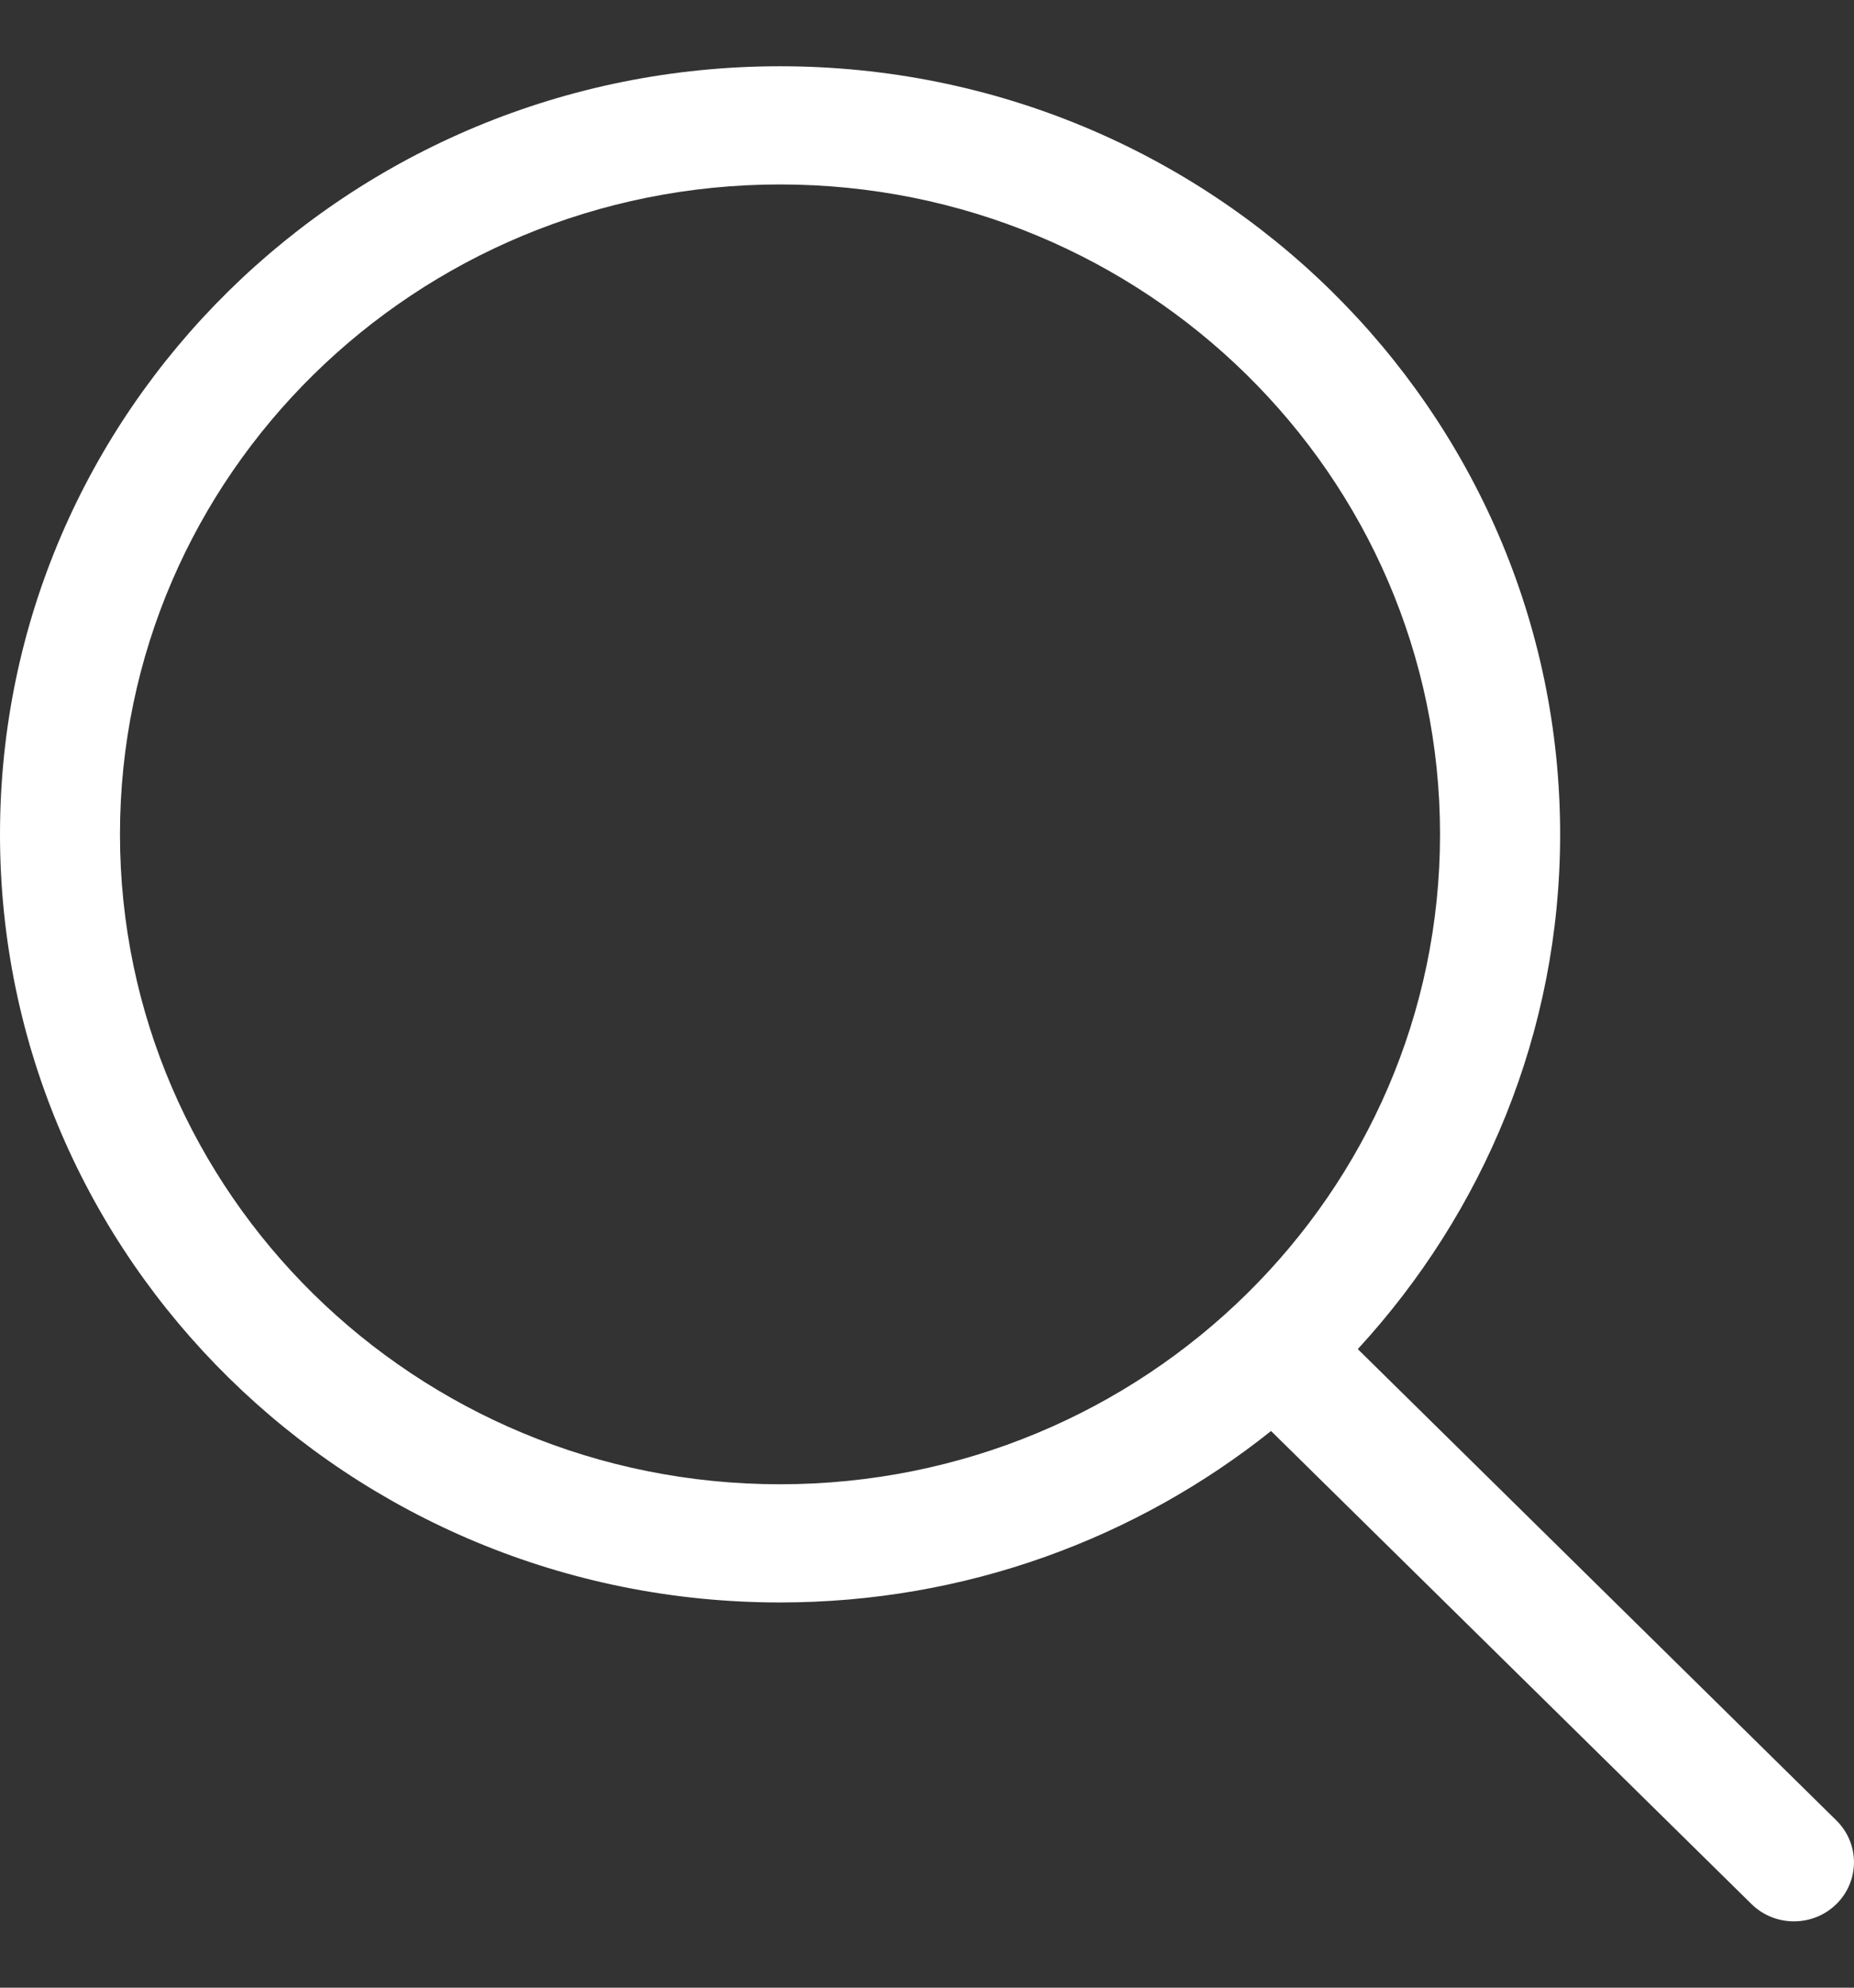 <svg width="14" height="15" viewBox="0 0 14 15" fill="none" xmlns="http://www.w3.org/2000/svg">
<rect x="0" y="0" width="14" height="15" fill="#333333" stroke="none"/>
<g clip-path="url(#clip0_52_252)">
<path d="M13.867 13.738L10.253 10.181C11.199 9.153 11.781 7.793 11.781 6.296C11.78 3.095 9.143 0.5 5.89 0.5C2.637 0.5 0 3.095 0 6.296C0 9.498 2.637 12.093 5.89 12.093C7.296 12.093 8.585 11.607 9.598 10.799L13.226 14.369C13.403 14.543 13.69 14.543 13.867 14.369C14.044 14.195 14.044 13.912 13.867 13.738ZM5.89 11.201C3.138 11.201 0.906 9.005 0.906 6.296C0.906 3.588 3.138 1.392 5.89 1.392C8.643 1.392 10.874 3.588 10.874 6.296C10.874 9.005 8.643 11.201 5.89 11.201Z" fill="white"/>
</g>
<defs>
<clipPath id="clip0_52_252">
<rect width="14" height="14" fill="white" transform="translate(0 0.5)"/>
</clipPath>
</defs>
</svg>
